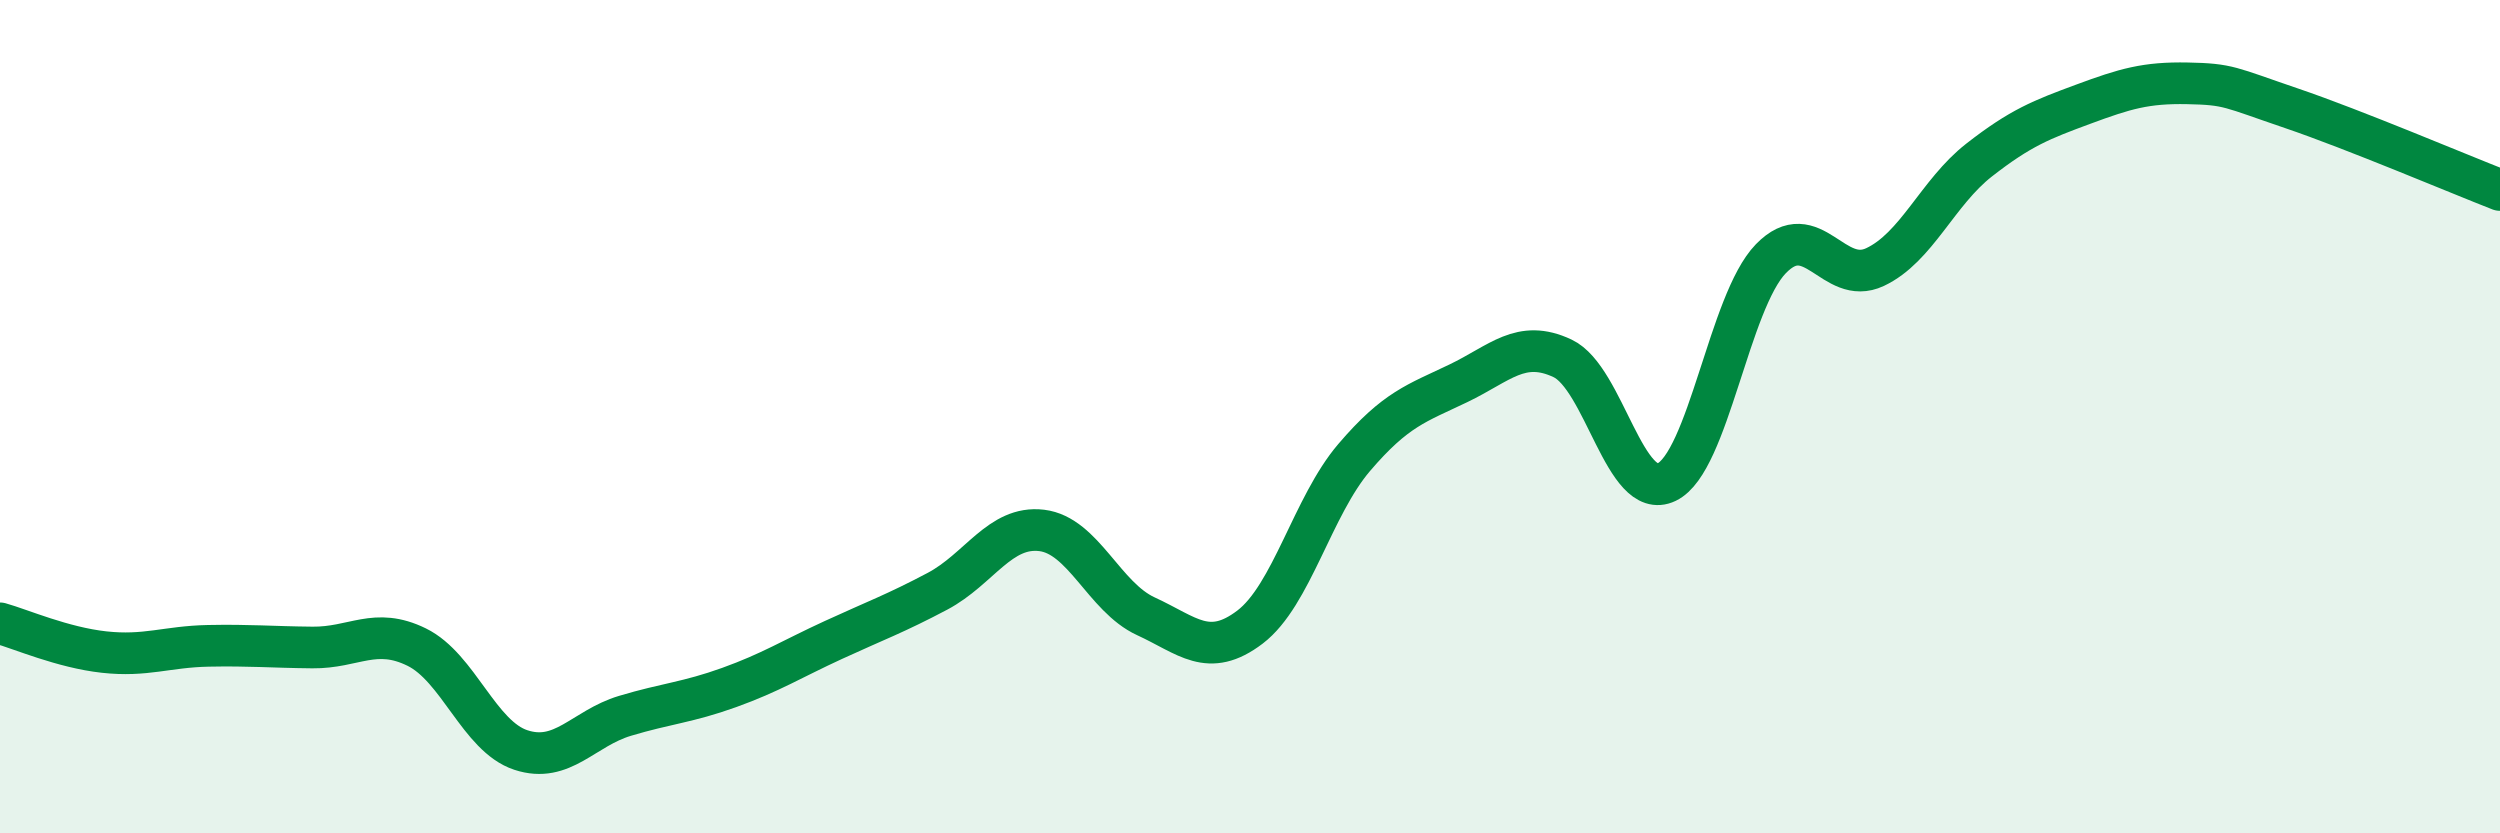 
    <svg width="60" height="20" viewBox="0 0 60 20" xmlns="http://www.w3.org/2000/svg">
      <path
        d="M 0,14.96 C 0.5,15.1 1.5,15.54 2.5,15.65 C 3.5,15.76 4,15.52 5,15.5 C 6,15.48 6.5,15.53 7.5,15.54 C 8.5,15.55 9,15.04 10,15.53 C 11,16.02 11.5,17.67 12.5,18 C 13.5,18.33 14,17.48 15,17.18 C 16,16.88 16.5,16.86 17.5,16.5 C 18.5,16.14 19,15.82 20,15.36 C 21,14.9 21.5,14.72 22.5,14.19 C 23.5,13.66 24,12.61 25,12.73 C 26,12.85 26.5,14.33 27.5,14.79 C 28.5,15.25 29,15.81 30,15.05 C 31,14.29 31.5,12.15 32.5,10.98 C 33.5,9.81 34,9.68 35,9.2 C 36,8.72 36.5,8.13 37.5,8.6 C 38.5,9.07 39,12.05 40,11.57 C 41,11.09 41.5,7.24 42.5,6.21 C 43.5,5.18 44,6.88 45,6.41 C 46,5.94 46.5,4.62 47.5,3.84 C 48.5,3.06 49,2.87 50,2.5 C 51,2.13 51.5,1.98 52.5,2 C 53.5,2.02 53.5,2.09 55,2.6 C 56.5,3.11 59,4.17 60,4.56L60 20L0 20Z"
        fill="#008740"
        opacity="0.1"
        stroke-linecap="round"
        stroke-linejoin="round"
      />
      <path
        d="M 0,14.96 C 0.5,15.1 1.5,15.54 2.5,15.65 C 3.5,15.76 4,15.52 5,15.5 C 6,15.48 6.5,15.53 7.5,15.54 C 8.5,15.55 9,15.04 10,15.53 C 11,16.02 11.5,17.67 12.5,18 C 13.5,18.33 14,17.48 15,17.18 C 16,16.88 16.5,16.86 17.5,16.5 C 18.5,16.14 19,15.82 20,15.36 C 21,14.9 21.5,14.72 22.5,14.19 C 23.5,13.66 24,12.61 25,12.73 C 26,12.85 26.5,14.33 27.5,14.79 C 28.5,15.25 29,15.81 30,15.05 C 31,14.29 31.5,12.15 32.5,10.98 C 33.5,9.81 34,9.68 35,9.2 C 36,8.72 36.5,8.13 37.5,8.6 C 38.5,9.07 39,12.05 40,11.57 C 41,11.09 41.5,7.24 42.5,6.21 C 43.5,5.18 44,6.88 45,6.41 C 46,5.94 46.5,4.62 47.5,3.84 C 48.5,3.06 49,2.87 50,2.5 C 51,2.13 51.5,1.98 52.5,2 C 53.5,2.02 53.5,2.09 55,2.6 C 56.5,3.11 59,4.17 60,4.56"
        stroke="#008740"
        stroke-width="1"
        fill="none"
        stroke-linecap="round"
        stroke-linejoin="round"
      />
    </svg>
  